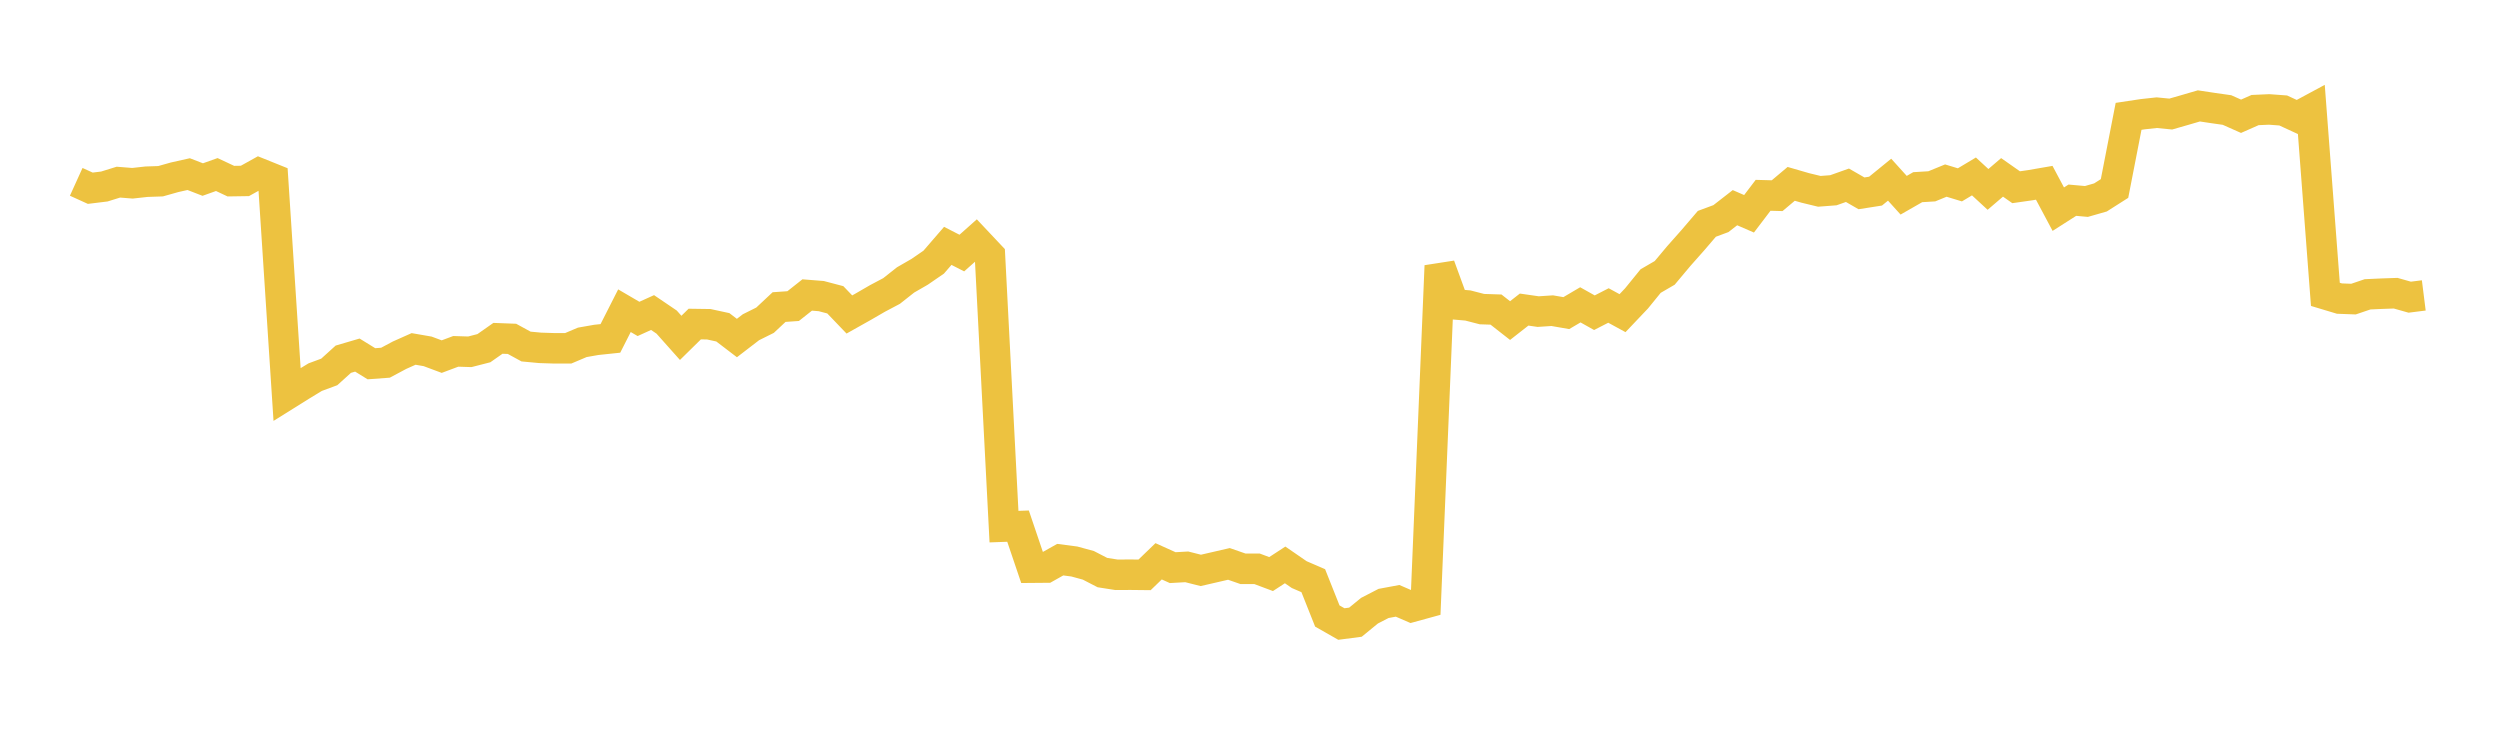 <svg width="164" height="48" xmlns="http://www.w3.org/2000/svg" xmlns:xlink="http://www.w3.org/1999/xlink"><path fill="none" stroke="rgb(237,194,64)" stroke-width="2" d="M5,11.929L5.922,12.348L6.844,12.235L7.766,11.949L8.689,12.022L9.611,11.92L10.533,11.889L11.455,11.629L12.377,11.422L13.299,11.779L14.222,11.45L15.144,11.883L16.066,11.869L16.988,11.357L17.91,11.728L18.832,25.876L19.754,25.3L20.677,24.74L21.599,24.399L22.521,23.564L23.443,23.293L24.365,23.862L25.287,23.794L26.21,23.301L27.132,22.89L28.054,23.05L28.976,23.394L29.898,23.049L30.82,23.078L31.743,22.841L32.665,22.194L33.587,22.229L34.509,22.733L35.431,22.819L36.353,22.849L37.275,22.849L38.198,22.458L39.12,22.296L40.042,22.199L40.964,20.382L41.886,20.921L42.808,20.503L43.731,21.129L44.653,22.164L45.575,21.258L46.497,21.271L47.419,21.471L48.341,22.175L49.263,21.466L50.186,21.007L51.108,20.144L52.03,20.08L52.952,19.351L53.874,19.424L54.796,19.667L55.719,20.63L56.641,20.112L57.563,19.578L58.485,19.09L59.407,18.362L60.329,17.831L61.251,17.197L62.174,16.129L63.096,16.601L64.018,15.781L64.94,16.76L65.862,34.547L66.784,34.514L67.707,37.24L68.629,37.232L69.551,36.714L70.473,36.834L71.395,37.085L72.317,37.561L73.24,37.706L74.162,37.701L75.084,37.711L76.006,36.821L76.928,37.237L77.85,37.185L78.772,37.418L79.695,37.205L80.617,36.992L81.539,37.313L82.461,37.313L83.383,37.659L84.305,37.058L85.228,37.694L86.15,38.092L87.072,40.41L87.994,40.936L88.916,40.816L89.838,40.062L90.76,39.586L91.683,39.414L92.605,39.814L93.527,39.561L94.449,17.438L95.371,19.96L96.293,20.04L97.216,20.278L98.138,20.308L99.06,21.03L99.982,20.308L100.904,20.441L101.826,20.38L102.749,20.54L103.671,19.997L104.593,20.514L105.515,20.04L106.437,20.543L107.359,19.572L108.281,18.438L109.204,17.901L110.126,16.801L111.048,15.761L111.97,14.683L112.892,14.341L113.814,13.624L114.737,14.025L115.659,12.812L116.581,12.837L117.503,12.061L118.425,12.328L119.347,12.551L120.269,12.481L121.192,12.153L122.114,12.683L123.036,12.538L123.958,11.787L124.88,12.807L125.802,12.279L126.725,12.223L127.647,11.846L128.569,12.126L129.491,11.574L130.413,12.425L131.335,11.636L132.257,12.282L133.18,12.15L134.102,11.991L135.024,13.722L135.946,13.133L136.868,13.216L137.79,12.952L138.713,12.365L139.635,7.632L140.557,7.493L141.479,7.392L142.401,7.482L143.323,7.217L144.246,6.947L145.168,7.086L146.09,7.217L147.012,7.627L147.934,7.22L148.856,7.179L149.778,7.247L150.701,7.673L151.623,7.176L152.545,19.31L153.467,19.587L154.389,19.621L155.311,19.308L156.234,19.266L157.156,19.234L158.078,19.495L159,19.379"></path></svg>